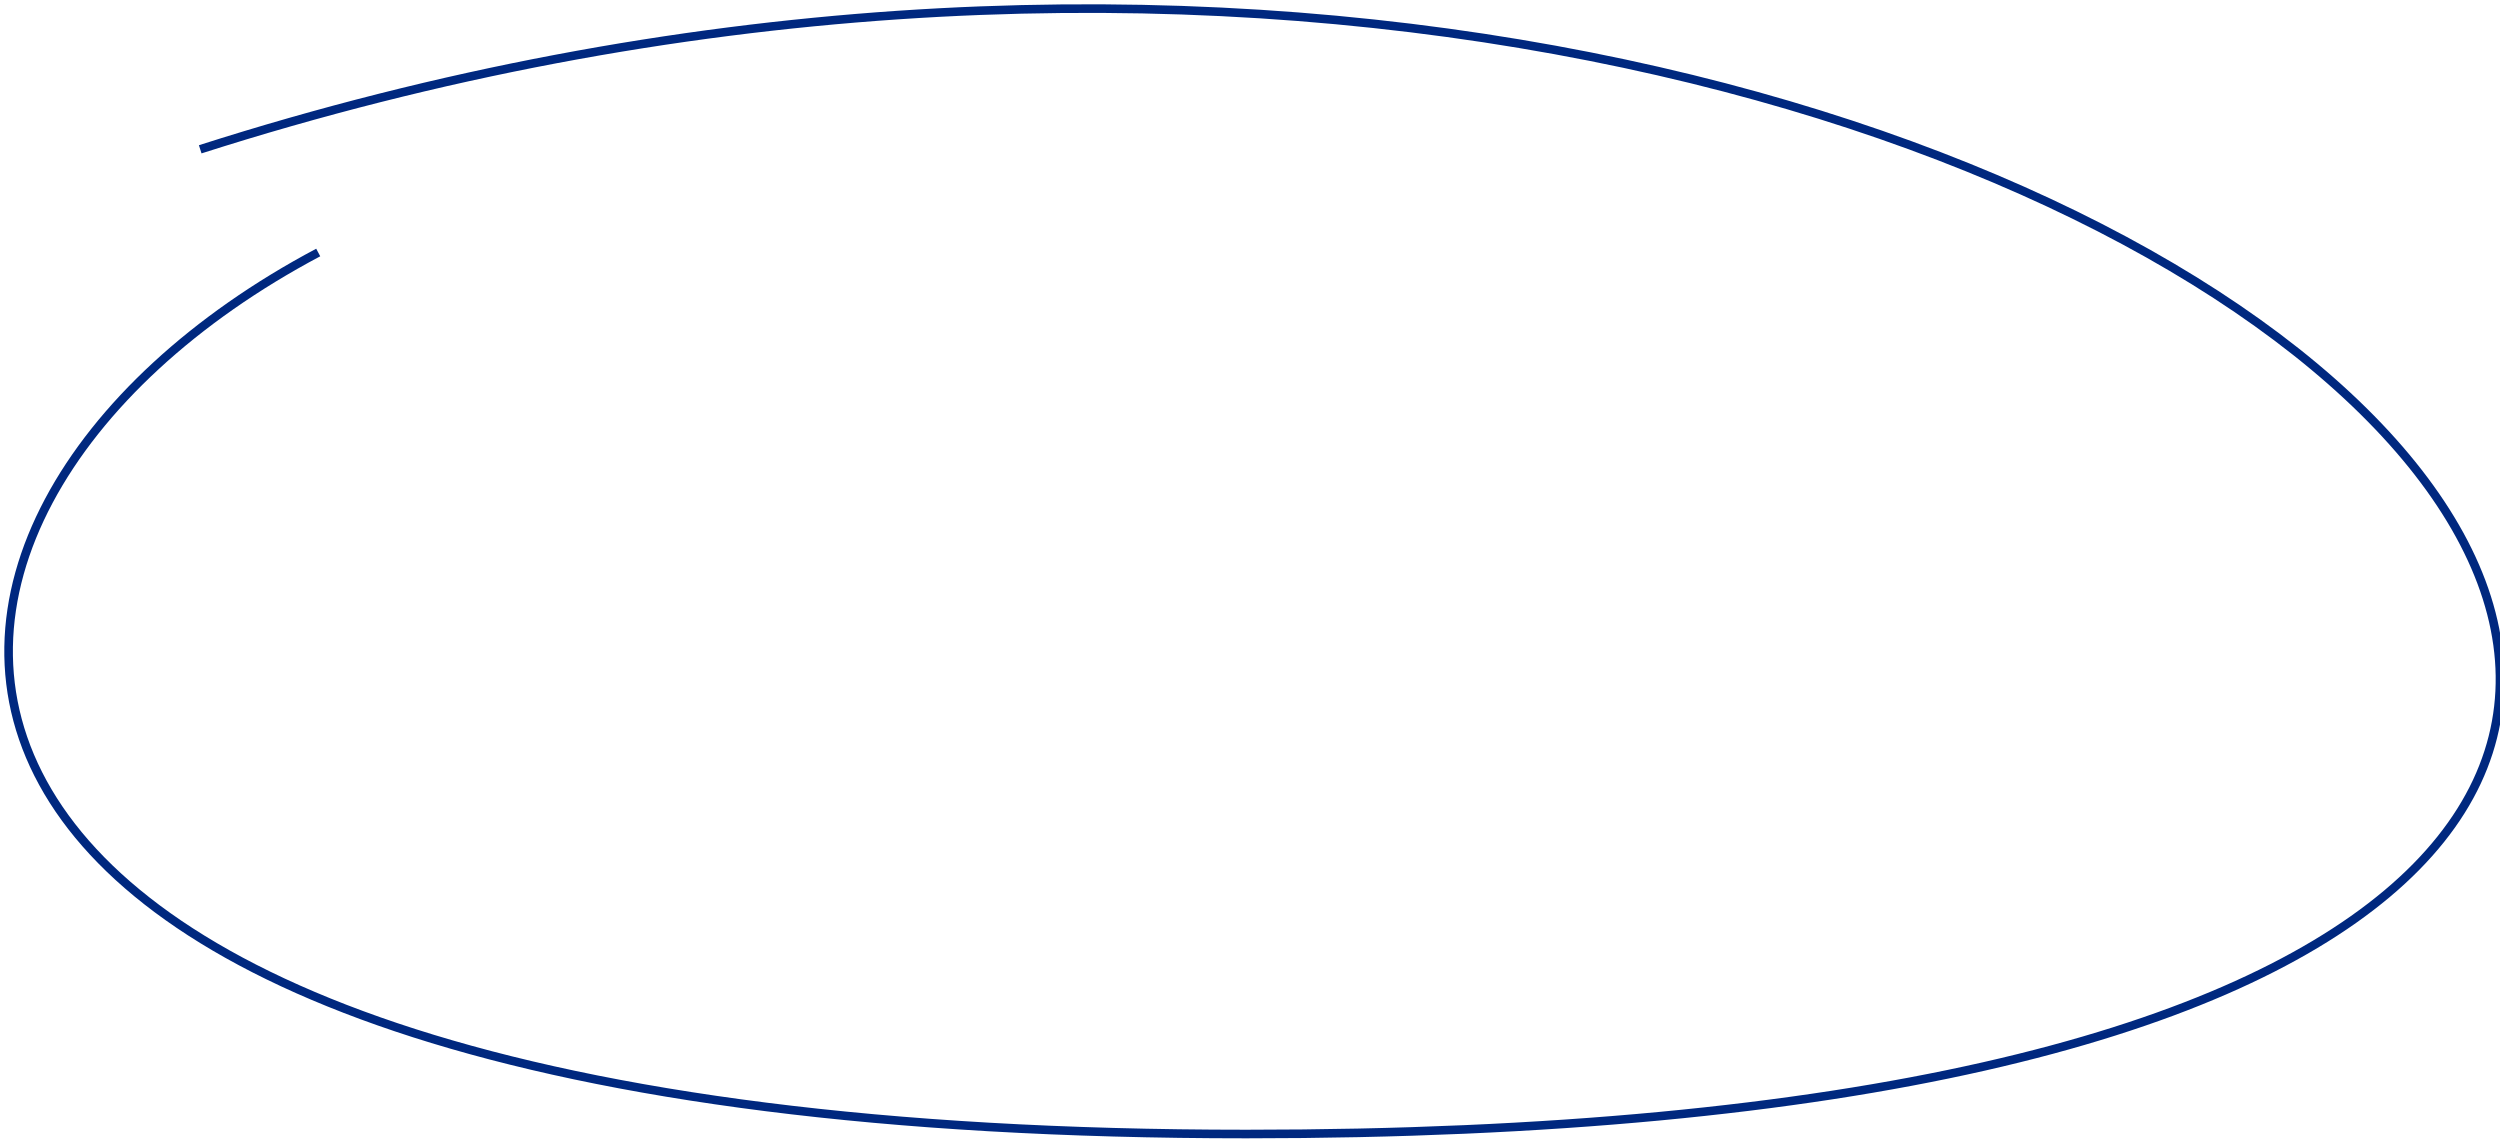 <?xml version="1.0" encoding="UTF-8"?> <svg xmlns="http://www.w3.org/2000/svg" width="291" height="133" viewBox="0 0 291 133" fill="none"><g clip-path="url(#clip0_2844_551)"><path d="M23.305 17.379C247.171 -54.197 430.297 132 145.076 132C-25.33 132 -20.504 59.924 37.041 29.391" stroke="#00287F"></path></g><defs><clipPath id="clip0_2844_551"><rect width="291" height="133" fill="white"></rect></clipPath></defs></svg> 
